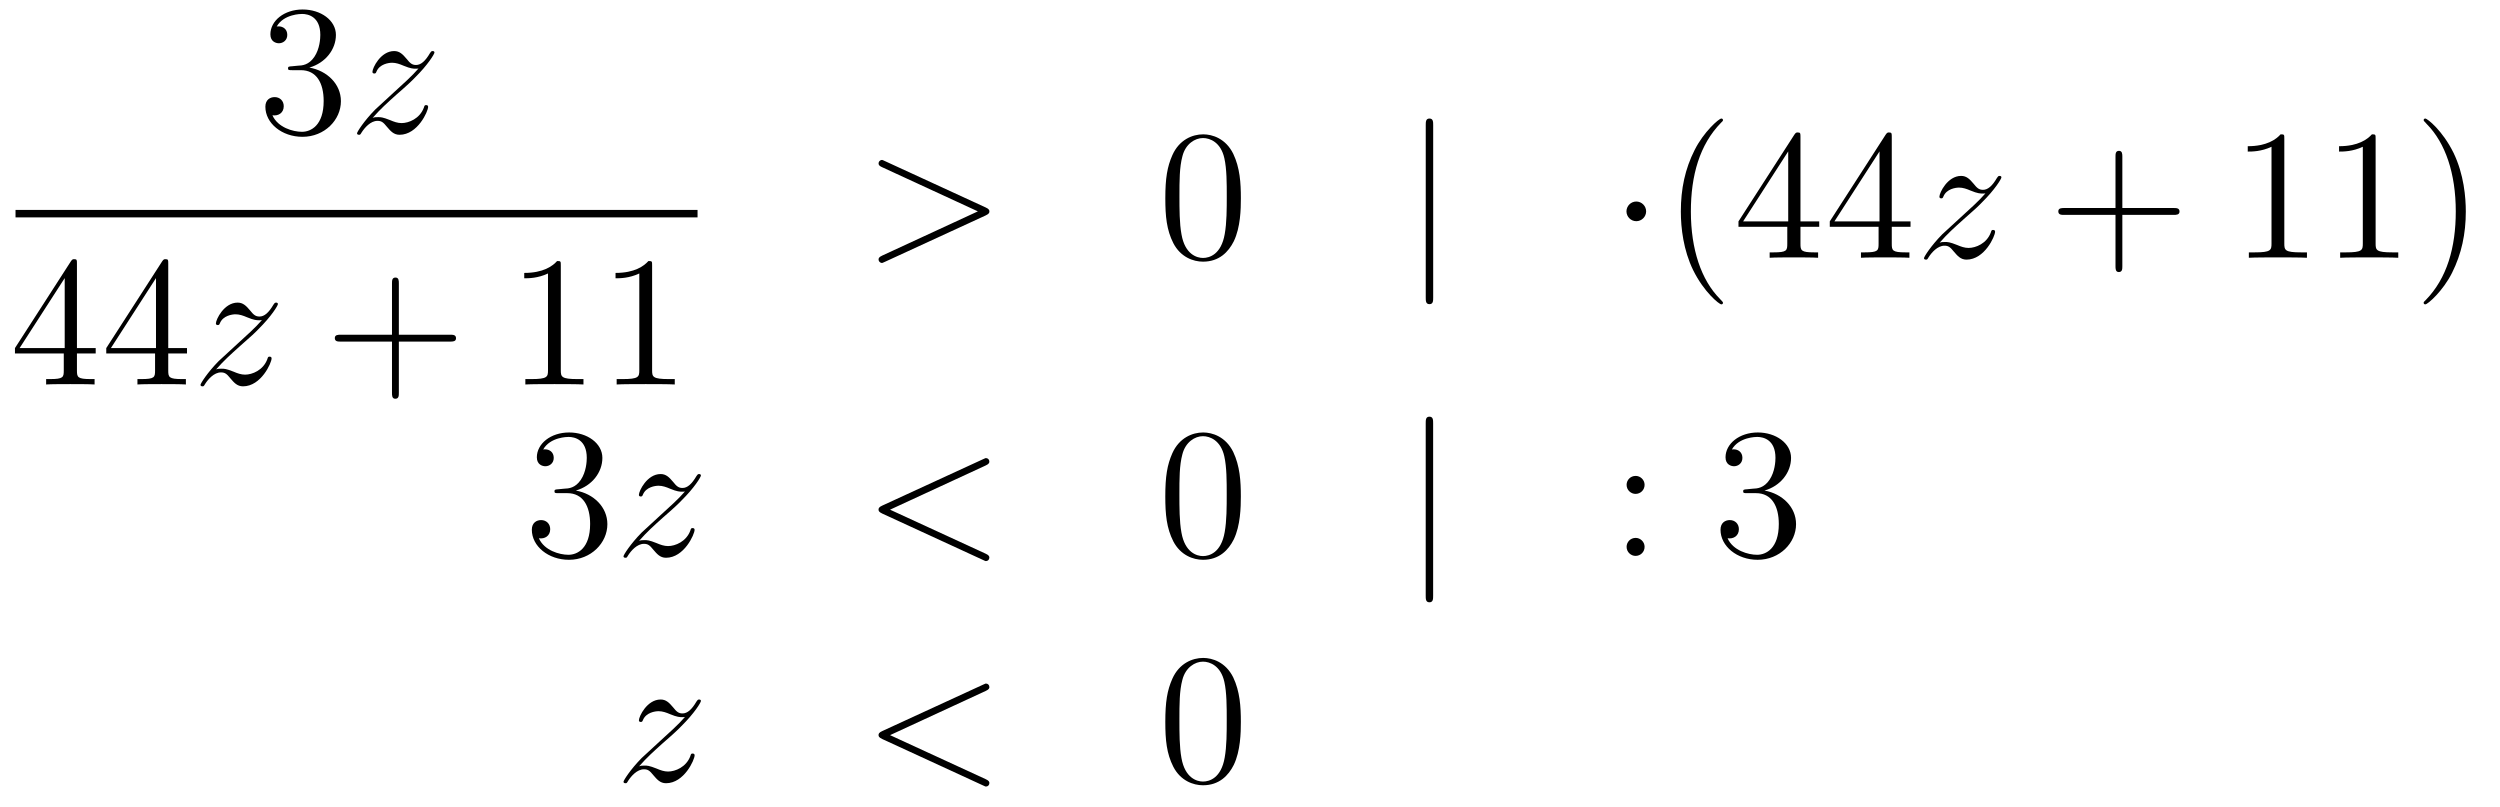<?xml version='1.0'?>
<!-- This file was generated by dvisvgm 1.14.1 -->
<svg height='52pt' version='1.1' viewBox='0 -52 161 52' width='161pt' xmlns='http://www.w3.org/2000/svg' xmlns:xlink='http://www.w3.org/1999/xlink'>
<g id='page1'>
<g transform='matrix(1 0 0 1 -134 615)'>
<path d='M152.8 -662.732C152.596 -662.72 152.548 -662.707 152.548 -662.6C152.548 -662.481 152.608 -662.481 152.823 -662.481H153.373C154.389 -662.481 154.844 -661.644 154.844 -660.496C154.844 -658.93 154.031 -658.512 153.445 -658.512C152.871 -658.512 151.891 -658.787 151.544 -659.576C151.927 -659.516 152.273 -659.731 152.273 -660.161C152.273 -660.508 152.022 -660.747 151.688 -660.747C151.401 -660.747 151.09 -660.58 151.09 -660.126C151.09 -659.062 152.154 -658.189 153.481 -658.189C154.903 -658.189 155.955 -659.277 155.955 -660.484C155.955 -661.584 155.071 -662.445 153.923 -662.648C154.963 -662.947 155.633 -663.819 155.633 -664.752C155.633 -665.696 154.653 -666.389 153.493 -666.389C152.298 -666.389 151.413 -665.66 151.413 -664.788C151.413 -664.309 151.783 -664.214 151.963 -664.214C152.214 -664.214 152.501 -664.393 152.501 -664.752C152.501 -665.134 152.214 -665.302 151.951 -665.302C151.879 -665.302 151.855 -665.302 151.819 -665.29C152.273 -666.102 153.397 -666.102 153.457 -666.102C153.852 -666.102 154.628 -665.923 154.628 -664.752C154.628 -664.525 154.593 -663.855 154.246 -663.341C153.888 -662.815 153.481 -662.779 153.158 -662.767L152.8 -662.732Z' fill-rule='evenodd'/>
<path d='M157.997 -659.408C158.511 -659.994 158.93 -660.365 159.527 -660.903C160.245 -661.524 160.555 -661.823 160.723 -662.002C161.559 -662.827 161.978 -663.521 161.978 -663.616C161.978 -663.712 161.882 -663.712 161.858 -663.712C161.775 -663.712 161.751 -663.664 161.691 -663.58C161.392 -663.066 161.105 -662.815 160.794 -662.815C160.543 -662.815 160.412 -662.923 160.185 -663.21C159.934 -663.508 159.73 -663.712 159.384 -663.712C158.511 -663.712 157.985 -662.624 157.985 -662.373C157.985 -662.337 157.997 -662.265 158.105 -662.265C158.2 -662.265 158.212 -662.313 158.248 -662.397C158.451 -662.875 159.025 -662.959 159.252 -662.959C159.503 -662.959 159.742 -662.875 159.993 -662.767C160.448 -662.576 160.639 -662.576 160.759 -662.576C160.842 -662.576 160.89 -662.576 160.95 -662.588C160.555 -662.122 159.91 -661.548 159.372 -661.058L158.165 -659.946C157.435 -659.205 156.993 -658.5 156.993 -658.416C156.993 -658.344 157.053 -658.32 157.125 -658.32C157.196 -658.32 157.208 -658.332 157.292 -658.476C157.483 -658.775 157.866 -659.217 158.308 -659.217C158.559 -659.217 158.679 -659.133 158.918 -658.834C159.144 -658.572 159.348 -658.32 159.73 -658.32C160.902 -658.32 161.571 -659.839 161.571 -660.113C161.571 -660.161 161.559 -660.233 161.44 -660.233C161.344 -660.233 161.332 -660.185 161.296 -660.066C161.033 -659.36 160.328 -659.073 159.862 -659.073C159.611 -659.073 159.372 -659.157 159.121 -659.265C158.643 -659.456 158.511 -659.456 158.356 -659.456C158.236 -659.456 158.105 -659.456 157.997 -659.408Z' fill-rule='evenodd'/>
<path d='M135 -653H178.922V-653.481H135'/>
<path d='M138.955 -650.022C138.955 -650.249 138.955 -650.309 138.788 -650.309C138.693 -650.309 138.657 -650.309 138.561 -650.166L134.963 -644.583V-644.236H138.107V-643.148C138.107 -642.706 138.083 -642.587 137.21 -642.587H136.971V-642.24C137.246 -642.264 138.19 -642.264 138.525 -642.264C138.86 -642.264 139.816 -642.264 140.091 -642.24V-642.587H139.852C138.991 -642.587 138.955 -642.706 138.955 -643.148V-644.236H140.163V-644.583H138.955V-650.022ZM138.167 -649.09V-644.583H135.262L138.167 -649.09ZM144.835 -650.022C144.835 -650.249 144.835 -650.309 144.668 -650.309C144.572 -650.309 144.537 -650.309 144.441 -650.166L140.843 -644.583V-644.236H143.986V-643.148C143.986 -642.706 143.963 -642.587 143.09 -642.587H142.851V-642.24C143.126 -642.264 144.07 -642.264 144.405 -642.264S145.696 -642.264 145.971 -642.24V-642.587H145.732C144.871 -642.587 144.835 -642.706 144.835 -643.148V-644.236H146.043V-644.583H144.835V-650.022ZM144.046 -649.09V-644.583H141.141L144.046 -649.09Z' fill-rule='evenodd'/>
<path d='M147.916 -643.208C148.43 -643.794 148.848 -644.165 149.446 -644.703C150.163 -645.324 150.474 -645.623 150.642 -645.802C151.478 -646.627 151.897 -647.321 151.897 -647.416C151.897 -647.512 151.801 -647.512 151.777 -647.512C151.693 -647.512 151.67 -647.464 151.61 -647.38C151.311 -646.866 151.024 -646.615 150.713 -646.615C150.462 -646.615 150.331 -646.723 150.103 -647.01C149.853 -647.308 149.649 -647.512 149.303 -647.512C148.43 -647.512 147.904 -646.424 147.904 -646.173C147.904 -646.137 147.916 -646.065 148.023 -646.065C148.119 -646.065 148.131 -646.113 148.167 -646.197C148.37 -646.675 148.944 -646.759 149.171 -646.759C149.422 -646.759 149.661 -646.675 149.912 -646.567C150.367 -646.376 150.558 -646.376 150.678 -646.376C150.761 -646.376 150.809 -646.376 150.869 -646.388C150.474 -645.922 149.829 -645.348 149.291 -644.858L148.083 -643.746C147.354 -643.005 146.912 -642.3 146.912 -642.216C146.912 -642.144 146.972 -642.12 147.043 -642.12C147.115 -642.12 147.127 -642.132 147.211 -642.276C147.402 -642.575 147.784 -643.017 148.227 -643.017C148.478 -643.017 148.598 -642.933 148.837 -642.634C149.063 -642.372 149.267 -642.12 149.649 -642.12C150.821 -642.12 151.49 -643.639 151.49 -643.913C151.49 -643.961 151.478 -644.033 151.359 -644.033C151.263 -644.033 151.251 -643.985 151.215 -643.866C150.952 -643.16 150.247 -642.873 149.781 -642.873C149.53 -642.873 149.291 -642.957 149.04 -643.065C148.562 -643.256 148.43 -643.256 148.275 -643.256C148.155 -643.256 148.023 -643.256 147.916 -643.208Z' fill-rule='evenodd'/>
<path d='M159.686 -645.001H162.985C163.152 -645.001 163.368 -645.001 163.368 -645.217C163.368 -645.444 163.165 -645.444 162.985 -645.444H159.686V-648.743C159.686 -648.91 159.686 -649.126 159.471 -649.126C159.244 -649.126 159.244 -648.922 159.244 -648.743V-645.444H155.944C155.777 -645.444 155.562 -645.444 155.562 -645.228C155.562 -645.001 155.765 -645.001 155.944 -645.001H159.244V-641.702C159.244 -641.535 159.244 -641.32 159.459 -641.32C159.686 -641.32 159.686 -641.523 159.686 -641.702V-645.001Z' fill-rule='evenodd'/>
<path d='M170.116 -649.902C170.116 -650.178 170.116 -650.189 169.877 -650.189C169.59 -649.867 168.993 -649.424 167.761 -649.424V-649.078C168.036 -649.078 168.634 -649.078 169.291 -649.388V-643.16C169.291 -642.73 169.256 -642.587 168.203 -642.587H167.833V-642.24C168.156 -642.264 169.315 -642.264 169.71 -642.264C170.104 -642.264 171.252 -642.264 171.575 -642.24V-642.587H171.204C170.152 -642.587 170.116 -642.73 170.116 -643.16V-649.902ZM175.996 -649.902C175.996 -650.178 175.996 -650.189 175.757 -650.189C175.47 -649.867 174.872 -649.424 173.641 -649.424V-649.078C173.916 -649.078 174.514 -649.078 175.171 -649.388V-643.16C175.171 -642.73 175.136 -642.587 174.083 -642.587H173.713V-642.24C174.036 -642.264 175.195 -642.264 175.59 -642.264C175.984 -642.264 177.132 -642.264 177.455 -642.24V-642.587H177.084C176.032 -642.587 175.996 -642.73 175.996 -643.16V-649.902Z' fill-rule='evenodd'/>
<path d='M197.478 -653.126C197.705 -653.233 197.717 -653.305 197.717 -653.388C197.717 -653.46 197.693 -653.544 197.478 -653.64L191.011 -656.616C190.855 -656.688 190.831 -656.7 190.808 -656.7C190.664 -656.7 190.58 -656.58 190.58 -656.485C190.58 -656.341 190.676 -656.293 190.831 -656.222L196.975 -653.388L190.819 -650.543C190.58 -650.436 190.58 -650.352 190.58 -650.28C190.58 -650.185 190.664 -650.065 190.808 -650.065C190.831 -650.065 190.843 -650.077 191.011 -650.149L197.478 -653.126Z' fill-rule='evenodd'/>
<path d='M213.912 -654.225C213.912 -655.218 213.853 -656.186 213.422 -657.094C212.933 -658.087 212.071 -658.349 211.486 -658.349C210.792 -658.349 209.944 -658.003 209.502 -657.011C209.167 -656.257 209.047 -655.516 209.047 -654.225C209.047 -653.066 209.131 -652.193 209.561 -651.344C210.028 -650.436 210.852 -650.149 211.474 -650.149C212.514 -650.149 213.112 -650.771 213.458 -651.464C213.889 -652.36 213.912 -653.532 213.912 -654.225ZM211.474 -650.388C211.092 -650.388 210.314 -650.603 210.088 -651.906C209.956 -652.623 209.956 -653.532 209.956 -654.369C209.956 -655.349 209.956 -656.233 210.148 -656.939C210.35 -657.74 210.96 -658.11 211.474 -658.11C211.928 -658.11 212.622 -657.835 212.849 -656.808C213.004 -656.126 213.004 -655.182 213.004 -654.369C213.004 -653.568 213.004 -652.659 212.873 -651.93C212.646 -650.615 211.892 -650.388 211.474 -650.388Z' fill-rule='evenodd'/>
<path d='M226.297 -658.935C226.297 -659.15 226.297 -659.366 226.057 -659.366C225.818 -659.366 225.818 -659.15 225.818 -658.935V-647.842C225.818 -647.627 225.818 -647.412 226.057 -647.412C226.297 -647.412 226.297 -647.627 226.297 -647.842V-658.935Z' fill-rule='evenodd'/>
<path d='M240.011 -653.388C240.011 -653.735 239.724 -654.022 239.377 -654.022C239.03 -654.022 238.744 -653.735 238.744 -653.388C238.744 -653.042 239.03 -652.755 239.377 -652.755C239.724 -652.755 240.011 -653.042 240.011 -653.388Z' fill-rule='evenodd'/>
<path d='M244.96 -647.495C244.96 -647.531 244.96 -647.555 244.757 -647.758C243.562 -648.966 242.892 -650.938 242.892 -653.377C242.892 -655.696 243.454 -657.692 244.841 -659.103C244.96 -659.21 244.96 -659.234 244.96 -659.27C244.96 -659.342 244.9 -659.366 244.853 -659.366C244.697 -659.366 243.716 -658.505 243.131 -657.333C242.521 -656.126 242.246 -654.847 242.246 -653.377C242.246 -652.312 242.413 -650.89 243.035 -649.611C243.74 -648.177 244.721 -647.399 244.853 -647.399C244.9 -647.399 244.96 -647.423 244.96 -647.495ZM249.95 -658.182C249.95 -658.409 249.95 -658.469 249.782 -658.469C249.688 -658.469 249.652 -658.469 249.556 -658.326L245.958 -652.743V-652.396H249.101V-651.308C249.101 -650.866 249.078 -650.747 248.204 -650.747H247.966V-650.4C248.24 -650.424 249.185 -650.424 249.52 -650.424C249.854 -650.424 250.811 -650.424 251.086 -650.4V-650.747H250.847C249.986 -650.747 249.95 -650.866 249.95 -651.308V-652.396H251.158V-652.743H249.95V-658.182ZM249.161 -657.25V-652.743H246.257L249.161 -657.25ZM255.83 -658.182C255.83 -658.409 255.83 -658.469 255.662 -658.469C255.568 -658.469 255.532 -658.469 255.436 -658.326L251.838 -652.743V-652.396H254.981V-651.308C254.981 -650.866 254.958 -650.747 254.084 -650.747H253.846V-650.4C254.12 -650.424 255.065 -650.424 255.4 -650.424S256.691 -650.424 256.966 -650.4V-650.747H256.727C255.866 -650.747 255.83 -650.866 255.83 -651.308V-652.396H257.038V-652.743H255.83V-658.182ZM255.041 -657.25V-652.743H252.137L255.041 -657.25Z' fill-rule='evenodd'/>
<path d='M258.91 -651.368C259.423 -651.954 259.842 -652.325 260.44 -652.863C261.157 -653.484 261.468 -653.783 261.635 -653.962C262.472 -654.787 262.89 -655.481 262.89 -655.576C262.89 -655.672 262.794 -655.672 262.771 -655.672C262.687 -655.672 262.663 -655.624 262.603 -655.54C262.304 -655.026 262.018 -654.775 261.707 -654.775C261.456 -654.775 261.324 -654.883 261.097 -655.17C260.846 -655.468 260.642 -655.672 260.296 -655.672C259.423 -655.672 258.898 -654.584 258.898 -654.333C258.898 -654.297 258.91 -654.225 259.016 -654.225C259.112 -654.225 259.124 -654.273 259.16 -654.357C259.363 -654.835 259.938 -654.919 260.165 -654.919C260.416 -654.919 260.654 -654.835 260.905 -654.727C261.36 -654.536 261.551 -654.536 261.671 -654.536C261.755 -654.536 261.802 -654.536 261.862 -654.548C261.468 -654.082 260.822 -653.508 260.284 -653.018L259.076 -651.906C258.348 -651.165 257.905 -650.46 257.905 -650.376C257.905 -650.304 257.965 -650.28 258.037 -650.28C258.108 -650.28 258.12 -650.292 258.204 -650.436C258.395 -650.735 258.778 -651.177 259.22 -651.177C259.471 -651.177 259.591 -651.093 259.83 -650.794C260.057 -650.532 260.261 -650.28 260.642 -650.28C261.815 -650.28 262.483 -651.799 262.483 -652.073C262.483 -652.121 262.472 -652.193 262.352 -652.193C262.256 -652.193 262.244 -652.145 262.208 -652.026C261.946 -651.32 261.24 -651.033 260.774 -651.033C260.524 -651.033 260.284 -651.117 260.033 -651.225C259.555 -651.416 259.423 -651.416 259.268 -651.416C259.148 -651.416 259.016 -651.416 258.91 -651.368Z' fill-rule='evenodd'/>
<path d='M270.679 -653.161H273.979C274.146 -653.161 274.361 -653.161 274.361 -653.377C274.361 -653.604 274.158 -653.604 273.979 -653.604H270.679V-656.903C270.679 -657.07 270.679 -657.286 270.464 -657.286C270.238 -657.286 270.238 -657.082 270.238 -656.903V-653.604H266.938C266.771 -653.604 266.555 -653.604 266.555 -653.388C266.555 -653.161 266.759 -653.161 266.938 -653.161H270.238V-649.862C270.238 -649.695 270.238 -649.48 270.452 -649.48C270.679 -649.48 270.679 -649.683 270.679 -649.862V-653.161Z' fill-rule='evenodd'/>
<path d='M281.11 -658.062C281.11 -658.338 281.11 -658.349 280.871 -658.349C280.584 -658.027 279.986 -657.584 278.755 -657.584V-657.238C279.03 -657.238 279.628 -657.238 280.285 -657.548V-651.32C280.285 -650.89 280.249 -650.747 279.197 -650.747H278.826V-650.4C279.149 -650.424 280.309 -650.424 280.703 -650.424C281.098 -650.424 282.245 -650.424 282.568 -650.4V-650.747H282.198C281.146 -650.747 281.11 -650.89 281.11 -651.32V-658.062ZM286.99 -658.062C286.99 -658.338 286.99 -658.349 286.751 -658.349C286.464 -658.027 285.866 -657.584 284.635 -657.584V-657.238C284.91 -657.238 285.508 -657.238 286.165 -657.548V-651.32C286.165 -650.89 286.129 -650.747 285.077 -650.747H284.706V-650.4C285.029 -650.424 286.189 -650.424 286.583 -650.424C286.978 -650.424 288.125 -650.424 288.448 -650.4V-650.747H288.078C287.026 -650.747 286.99 -650.89 286.99 -651.32V-658.062ZM292.798 -653.377C292.798 -654.285 292.679 -655.767 292.009 -657.154C291.304 -658.588 290.323 -659.366 290.191 -659.366C290.144 -659.366 290.084 -659.342 290.084 -659.27C290.084 -659.234 290.084 -659.21 290.287 -659.007C291.482 -657.8 292.152 -655.827 292.152 -653.388C292.152 -651.069 291.59 -649.073 290.203 -647.662C290.084 -647.555 290.084 -647.531 290.084 -647.495C290.084 -647.423 290.144 -647.399 290.191 -647.399C290.347 -647.399 291.328 -648.26 291.913 -649.432C292.523 -650.651 292.798 -651.942 292.798 -653.377Z' fill-rule='evenodd'/>
<path d='M169.96 -635.492C169.756 -635.48 169.708 -635.467 169.708 -635.36C169.708 -635.241 169.768 -635.241 169.983 -635.241H170.533C171.549 -635.241 172.004 -634.404 172.004 -633.256C172.004 -631.69 171.191 -631.272 170.605 -631.272C170.031 -631.272 169.051 -631.547 168.704 -632.336C169.087 -632.276 169.433 -632.491 169.433 -632.921C169.433 -633.268 169.182 -633.507 168.848 -633.507C168.561 -633.507 168.25 -633.34 168.25 -632.886C168.25 -631.822 169.314 -630.949 170.641 -630.949C172.063 -630.949 173.115 -632.037 173.115 -633.244C173.115 -634.344 172.231 -635.205 171.083 -635.408C172.123 -635.707 172.793 -636.579 172.793 -637.512C172.793 -638.456 171.813 -639.149 170.653 -639.149C169.458 -639.149 168.573 -638.42 168.573 -637.548C168.573 -637.069 168.943 -636.974 169.123 -636.974C169.374 -636.974 169.661 -637.153 169.661 -637.512C169.661 -637.894 169.374 -638.062 169.111 -638.062C169.039 -638.062 169.015 -638.062 168.979 -638.05C169.433 -638.862 170.557 -638.862 170.617 -638.862C171.012 -638.862 171.788 -638.683 171.788 -637.512C171.788 -637.285 171.753 -636.615 171.406 -636.101C171.048 -635.575 170.641 -635.539 170.318 -635.527L169.96 -635.492Z' fill-rule='evenodd'/>
<path d='M175.157 -632.168C175.671 -632.754 176.09 -633.125 176.687 -633.663C177.405 -634.284 177.715 -634.583 177.883 -634.762C178.719 -635.587 179.138 -636.281 179.138 -636.376C179.138 -636.472 179.042 -636.472 179.018 -636.472C178.935 -636.472 178.911 -636.424 178.851 -636.34C178.552 -635.826 178.265 -635.575 177.954 -635.575C177.703 -635.575 177.572 -635.683 177.345 -635.97C177.094 -636.268 176.89 -636.472 176.544 -636.472C175.671 -636.472 175.145 -635.384 175.145 -635.133C175.145 -635.097 175.157 -635.025 175.265 -635.025C175.36 -635.025 175.372 -635.073 175.408 -635.157C175.611 -635.635 176.185 -635.719 176.412 -635.719C176.663 -635.719 176.902 -635.635 177.153 -635.527C177.608 -635.336 177.799 -635.336 177.919 -635.336C178.002 -635.336 178.05 -635.336 178.11 -635.348C177.715 -634.882 177.07 -634.308 176.532 -633.818L175.325 -632.706C174.595 -631.965 174.153 -631.26 174.153 -631.176C174.153 -631.104 174.213 -631.08 174.285 -631.08C174.356 -631.08 174.368 -631.092 174.452 -631.236C174.643 -631.535 175.026 -631.977 175.468 -631.977C175.719 -631.977 175.839 -631.893 176.078 -631.594C176.304 -631.332 176.508 -631.08 176.89 -631.08C178.062 -631.08 178.731 -632.599 178.731 -632.873C178.731 -632.921 178.719 -632.993 178.6 -632.993C178.504 -632.993 178.492 -632.945 178.456 -632.826C178.193 -632.12 177.488 -631.833 177.022 -631.833C176.771 -631.833 176.532 -631.917 176.281 -632.025C175.803 -632.216 175.671 -632.216 175.516 -632.216C175.396 -632.216 175.265 -632.216 175.157 -632.168Z' fill-rule='evenodd'/>
<path d='M197.476 -637.022C197.69 -637.117 197.714 -637.201 197.714 -637.273C197.714 -637.404 197.618 -637.5 197.488 -637.5C197.462 -637.5 197.452 -637.488 197.284 -637.416L190.817 -634.44C190.601 -634.344 190.578 -634.26 190.578 -634.188C190.578 -634.105 190.59 -634.033 190.817 -633.926L197.284 -630.949C197.44 -630.877 197.462 -630.865 197.488 -630.865C197.618 -630.865 197.714 -630.961 197.714 -631.092C197.714 -631.164 197.69 -631.248 197.476 -631.343L191.319 -634.177L197.476 -637.022Z' fill-rule='evenodd'/>
<path d='M213.91 -635.025C213.91 -636.018 213.85 -636.986 213.42 -637.894C212.93 -638.887 212.069 -639.149 211.483 -639.149C210.79 -639.149 209.941 -638.803 209.498 -637.811C209.165 -637.057 209.045 -636.316 209.045 -635.025C209.045 -633.866 209.129 -632.993 209.558 -632.144C210.025 -631.236 210.85 -630.949 211.471 -630.949C212.512 -630.949 213.109 -631.571 213.456 -632.264C213.886 -633.16 213.91 -634.332 213.91 -635.025ZM211.471 -631.188C211.088 -631.188 210.312 -631.403 210.084 -632.706C209.953 -633.423 209.953 -634.332 209.953 -635.169C209.953 -636.149 209.953 -637.033 210.144 -637.739C210.348 -638.54 210.958 -638.91 211.471 -638.91C211.926 -638.91 212.618 -638.635 212.846 -637.608C213.001 -636.926 213.001 -635.982 213.001 -635.169C213.001 -634.368 213.001 -633.459 212.87 -632.73C212.642 -631.415 211.89 -631.188 211.471 -631.188Z' fill-rule='evenodd'/>
<path d='M226.294 -639.735C226.294 -639.95 226.294 -640.166 226.055 -640.166S225.816 -639.95 225.816 -639.735V-628.642C225.816 -628.427 225.816 -628.212 226.055 -628.212S226.294 -628.427 226.294 -628.642V-639.735Z' fill-rule='evenodd'/>
<path d='M239.912 -635.778C239.912 -636.101 239.638 -636.352 239.339 -636.352C238.992 -636.352 238.753 -636.077 238.753 -635.778C238.753 -635.42 239.052 -635.193 239.327 -635.193C239.65 -635.193 239.912 -635.444 239.912 -635.778ZM239.912 -631.786C239.912 -632.108 239.638 -632.36 239.339 -632.36C238.992 -632.36 238.753 -632.085 238.753 -631.786C238.753 -631.427 239.052 -631.2 239.327 -631.2C239.65 -631.2 239.912 -631.451 239.912 -631.786Z' fill-rule='evenodd'/>
<path d='M246.511 -635.492C246.307 -635.48 246.259 -635.467 246.259 -635.36C246.259 -635.241 246.319 -635.241 246.534 -635.241H247.085C248.1 -635.241 248.555 -634.404 248.555 -633.256C248.555 -631.69 247.742 -631.272 247.156 -631.272C246.582 -631.272 245.602 -631.547 245.256 -632.336C245.638 -632.276 245.984 -632.491 245.984 -632.921C245.984 -633.268 245.734 -633.507 245.399 -633.507C245.112 -633.507 244.801 -633.34 244.801 -632.886C244.801 -631.822 245.866 -630.949 247.192 -630.949C248.615 -630.949 249.666 -632.037 249.666 -633.244C249.666 -634.344 248.782 -635.205 247.634 -635.408C248.675 -635.707 249.344 -636.579 249.344 -637.512C249.344 -638.456 248.364 -639.149 247.204 -639.149C246.008 -639.149 245.124 -638.42 245.124 -637.548C245.124 -637.069 245.495 -636.974 245.674 -636.974C245.924 -636.974 246.211 -637.153 246.211 -637.512C246.211 -637.894 245.924 -638.062 245.662 -638.062C245.59 -638.062 245.567 -638.062 245.531 -638.05C245.984 -638.862 247.109 -638.862 247.168 -638.862C247.562 -638.862 248.34 -638.683 248.34 -637.512C248.34 -637.285 248.304 -636.615 247.957 -636.101C247.598 -635.575 247.192 -635.539 246.869 -635.527L246.511 -635.492Z' fill-rule='evenodd'/>
<path d='M175.158 -617.648C175.672 -618.234 176.091 -618.605 176.688 -619.143C177.406 -619.764 177.716 -620.063 177.884 -620.242C178.721 -621.067 179.139 -621.761 179.139 -621.856C179.139 -621.952 179.043 -621.952 179.019 -621.952C178.936 -621.952 178.912 -621.904 178.852 -621.82C178.553 -621.306 178.266 -621.055 177.955 -621.055C177.704 -621.055 177.573 -621.163 177.346 -621.45C177.095 -621.748 176.892 -621.952 176.545 -621.952C175.672 -621.952 175.146 -620.864 175.146 -620.613C175.146 -620.577 175.158 -620.505 175.266 -620.505C175.361 -620.505 175.373 -620.553 175.409 -620.637C175.613 -621.115 176.186 -621.199 176.413 -621.199C176.664 -621.199 176.903 -621.115 177.154 -621.007C177.609 -620.816 177.8 -620.816 177.92 -620.816C178.003 -620.816 178.051 -620.816 178.111 -620.828C177.716 -620.362 177.071 -619.788 176.533 -619.298L175.326 -618.186C174.596 -617.445 174.154 -616.74 174.154 -616.656C174.154 -616.584 174.214 -616.56 174.286 -616.56C174.357 -616.56 174.369 -616.572 174.453 -616.716C174.644 -617.015 175.027 -617.457 175.469 -617.457C175.72 -617.457 175.84 -617.373 176.079 -617.074C176.306 -616.812 176.509 -616.56 176.892 -616.56C178.063 -616.56 178.733 -618.079 178.733 -618.353C178.733 -618.401 178.721 -618.473 178.601 -618.473C178.505 -618.473 178.493 -618.425 178.458 -618.306C178.194 -617.6 177.489 -617.313 177.023 -617.313C176.772 -617.313 176.533 -617.397 176.282 -617.505C175.804 -617.696 175.672 -617.696 175.517 -617.696C175.397 -617.696 175.266 -617.696 175.158 -617.648Z' fill-rule='evenodd'/>
<path d='M197.477 -622.502C197.692 -622.597 197.716 -622.681 197.716 -622.753C197.716 -622.884 197.62 -622.98 197.488 -622.98C197.464 -622.98 197.452 -622.968 197.285 -622.896L190.818 -619.92C190.602 -619.824 190.579 -619.74 190.579 -619.668C190.579 -619.585 190.591 -619.513 190.818 -619.406L197.285 -616.429C197.441 -616.357 197.464 -616.345 197.488 -616.345C197.62 -616.345 197.716 -616.441 197.716 -616.572C197.716 -616.644 197.692 -616.728 197.477 -616.823L191.32 -619.657L197.477 -622.502Z' fill-rule='evenodd'/>
<path d='M213.911 -620.505C213.911 -621.498 213.851 -622.466 213.421 -623.374C212.93 -624.367 212.07 -624.629 211.484 -624.629C210.791 -624.629 209.942 -624.283 209.5 -623.291C209.165 -622.537 209.046 -621.796 209.046 -620.505C209.046 -619.346 209.129 -618.473 209.56 -617.624C210.026 -616.716 210.851 -616.429 211.472 -616.429C212.513 -616.429 213.11 -617.051 213.457 -617.744C213.887 -618.64 213.911 -619.812 213.911 -620.505ZM211.472 -616.668C211.09 -616.668 210.313 -616.883 210.085 -618.186C209.954 -618.903 209.954 -619.812 209.954 -620.649C209.954 -621.629 209.954 -622.513 210.145 -623.219C210.349 -624.02 210.959 -624.39 211.472 -624.39C211.926 -624.39 212.62 -624.115 212.848 -623.088C213.002 -622.406 213.002 -621.462 213.002 -620.649C213.002 -619.848 213.002 -618.939 212.87 -618.21C212.644 -616.895 211.891 -616.668 211.472 -616.668Z' fill-rule='evenodd'/>
</g>
</g>
</svg>
